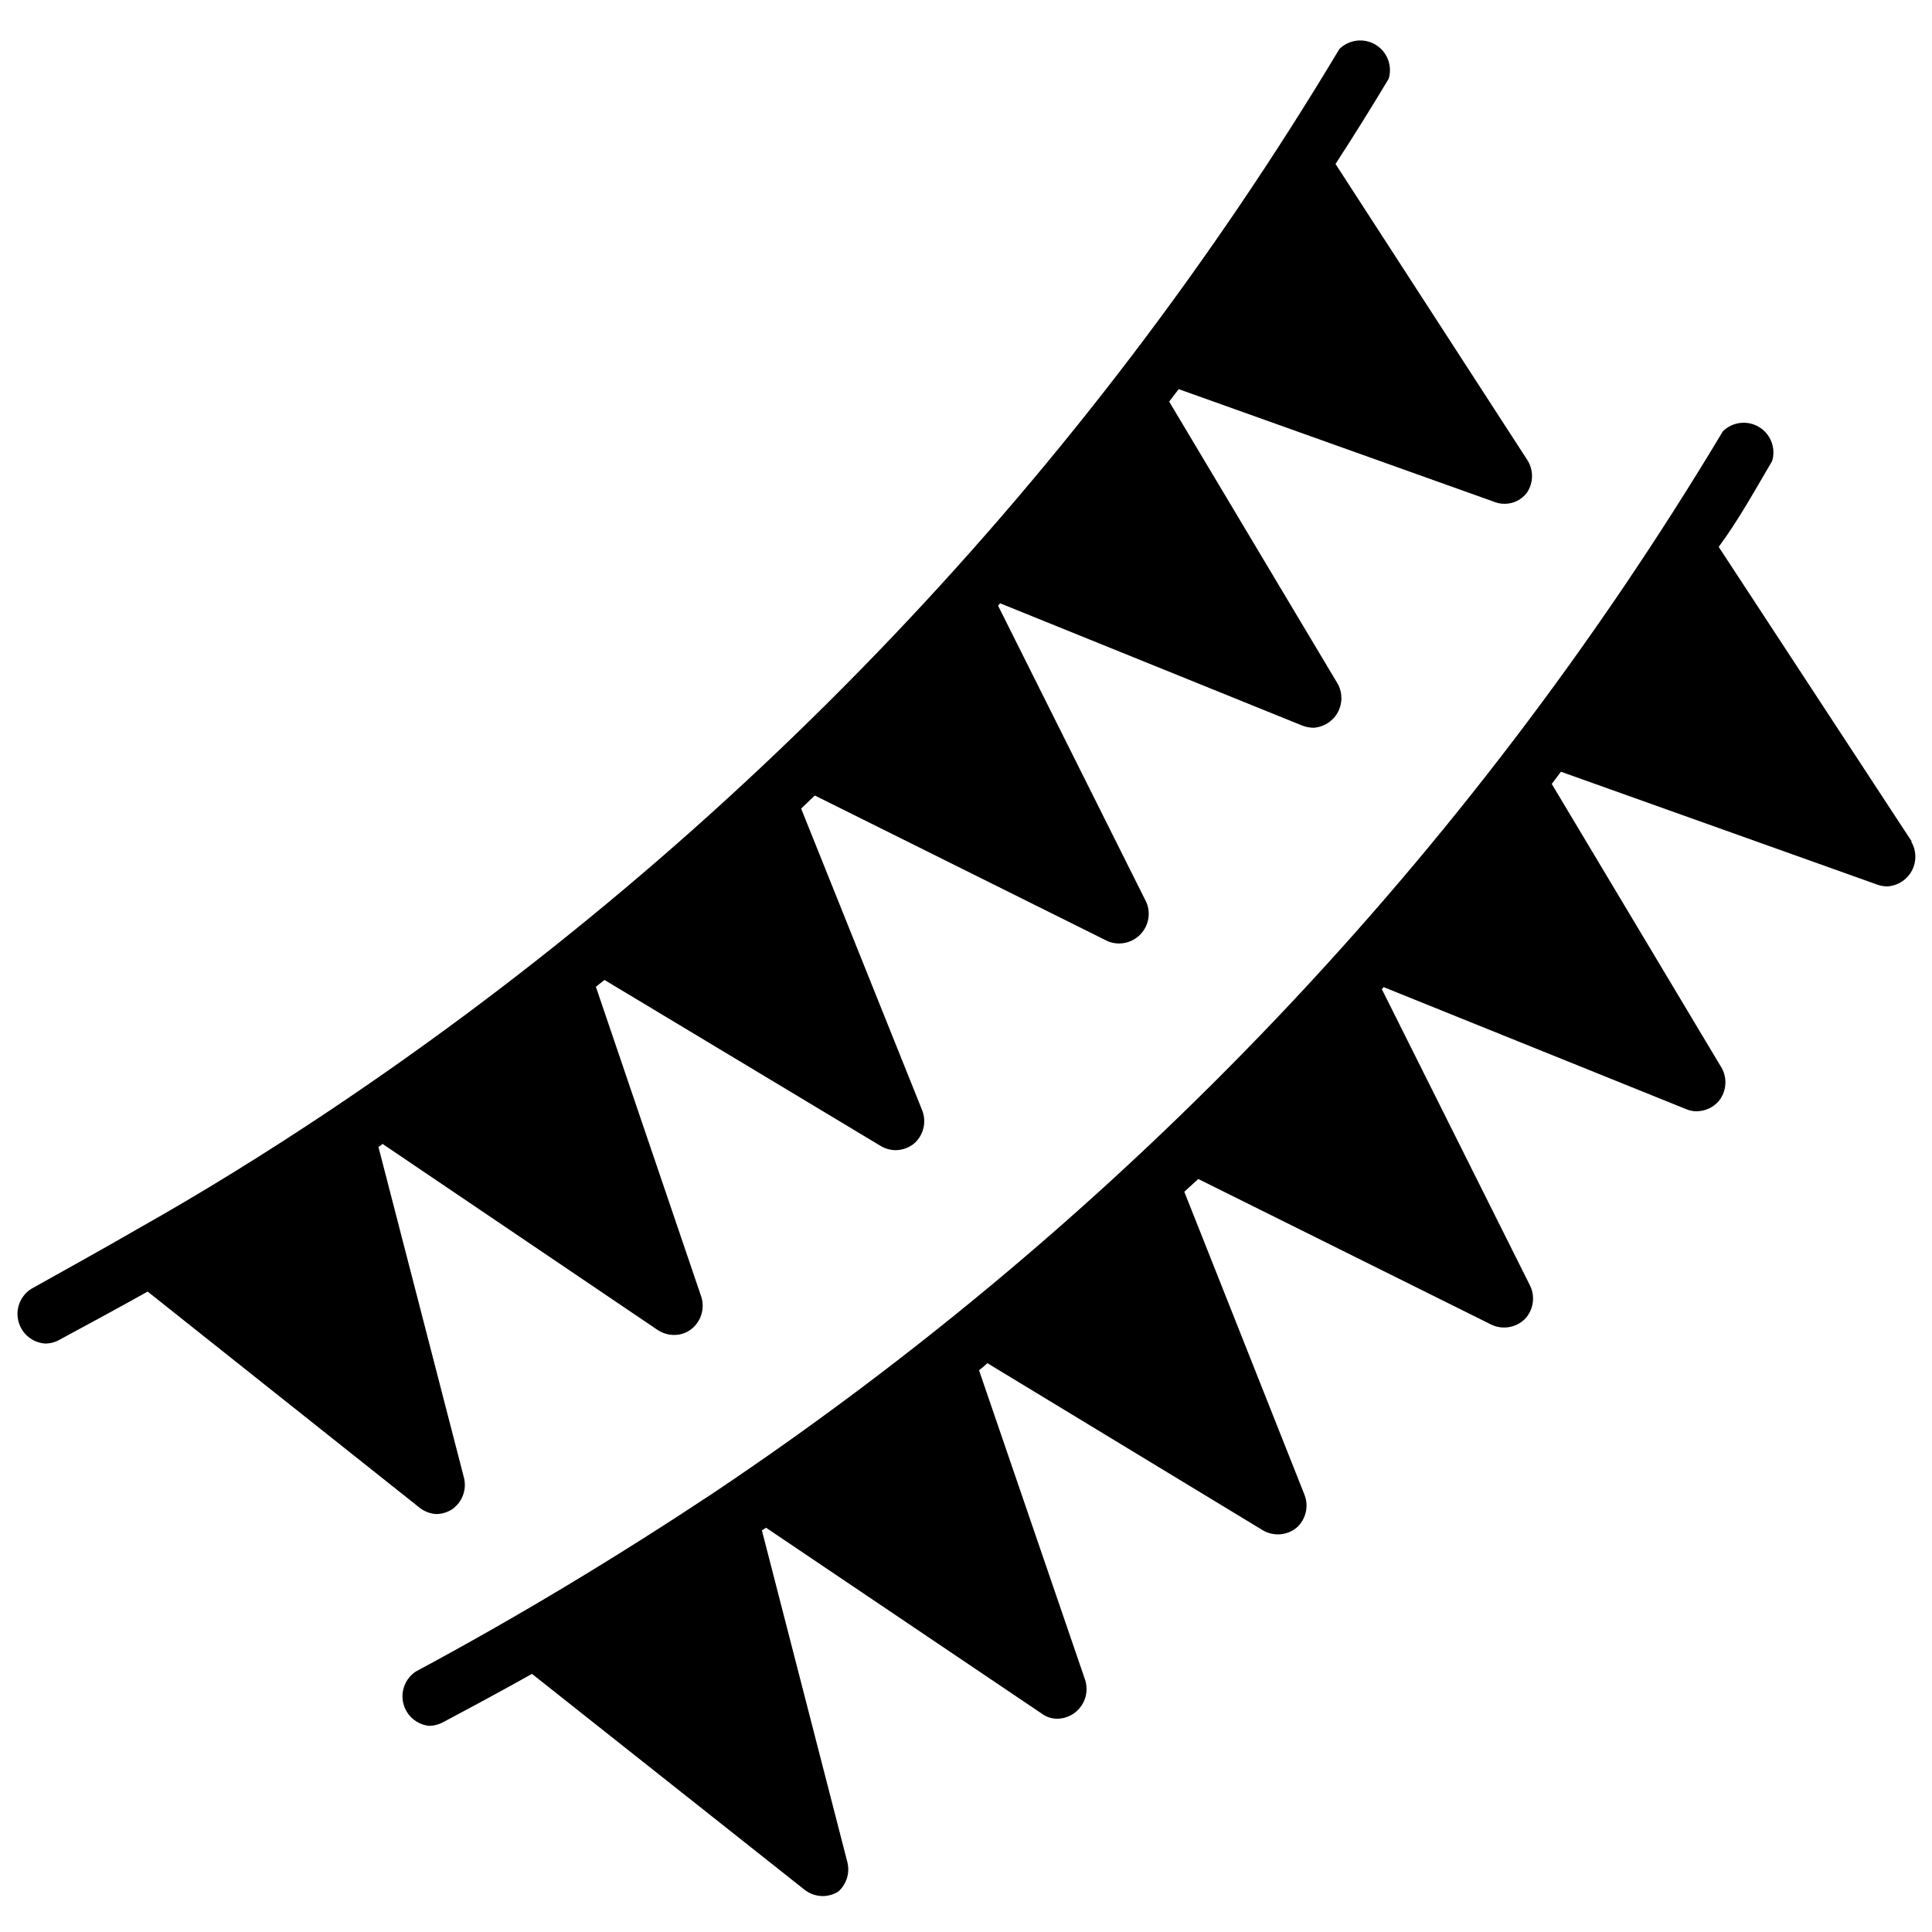 <?xml version="1.0" encoding="UTF-8"?>
<!-- Uploaded to: ICON Repo, www.iconrepo.com, Generator: ICON Repo Mixer Tools -->
<svg width="800px" height="800px" version="1.1" viewBox="144 144 512 512" xmlns="http://www.w3.org/2000/svg">
 <defs>
  <clipPath id="b">
   <path d="m250 256h401.9v391h-401.9z"/>
  </clipPath>
  <clipPath id="a">
   <path d="m148.09 154h401.91v392h-401.91z"/>
  </clipPath>
 </defs>
 <g>
  <g clip-path="url(#b)">
   <path d="m650.64 367.02-51.168-78.09c5.195-7.008 9.523-14.879 14.168-22.75 1.039-3.445-0.395-7.156-3.477-9.016-3.082-1.855-7.031-1.387-9.59 1.141-67.352 112.41-158.75 208.52-267.65 281.43-25.426 16.848-51.719 32.746-78.719 47.23l-0.004 0.004c-2.781 1.832-4.106 5.215-3.312 8.453 0.797 3.234 3.543 5.617 6.856 5.949 1.266-0.02 2.508-0.34 3.621-0.941 7.871-4.172 15.742-8.422 23.617-12.832l72.266 57.23c1.352 1.047 3.012 1.629 4.723 1.652 1.473 0.004 2.918-0.406 4.172-1.184 2.262-2 3.18-5.121 2.363-8.027l-22.594-87.695 1.102-0.707 72.973 49.199c1.223 0.93 2.719 1.43 4.254 1.418 1.648-0.035 3.246-0.586 4.562-1.574 2.769-2.078 3.856-5.723 2.68-8.977l-28.027-81.789c0.77-0.59 1.504-1.223 2.207-1.891l73.051 44.32c2.824 1.629 6.363 1.348 8.895-0.707 2.434-2.168 3.277-5.613 2.125-8.66l-31.879-80.375 3.699-3.387 77.617 38.574v0.004c2.969 1.438 6.519 0.871 8.895-1.418 2.25-2.328 2.84-5.797 1.496-8.738l-39.359-78.719 0.473-0.551 80.215 32.355v-0.004c0.867 0.379 1.809 0.566 2.754 0.551 2.234-0.023 4.352-0.996 5.828-2.676 2.047-2.5 2.359-5.996 0.785-8.816l-45.027-75.258 2.441-3.227 83.836 29.914c0.809 0.293 1.66 0.453 2.519 0.473 2.773-0.109 5.281-1.672 6.606-4.109s1.266-5.394-0.152-7.777z"/>
  </g>
  <g clip-path="url(#a)">
   <path d="m259.64 545.24c1.48-0.02 2.926-0.457 4.172-1.262 2.676-1.859 3.93-5.18 3.148-8.344l-22.672-87.695c0.398-0.215 0.77-0.48 1.102-0.785l72.973 49.359 0.004-0.004c1.266 0.82 2.742 1.258 4.25 1.262 1.684 0.031 3.324-0.527 4.644-1.574 2.535-2.027 3.566-5.402 2.598-8.504l-27.945-82.184 2.281-1.812 73.211 44.004v0.004c1.215 0.723 2.602 1.102 4.016 1.102 1.785-0.031 3.504-0.672 4.879-1.809 2.434-2.168 3.277-5.613 2.125-8.66l-32.117-80.059 3.621-3.465 77.695 38.652c2.926 1.172 6.266 0.484 8.492-1.742 2.227-2.227 2.914-5.566 1.742-8.492l-39.359-78.719 0.551-0.629 80.137 32.434v-0.004c0.91 0.336 1.867 0.52 2.836 0.551 2.688-0.137 5.121-1.645 6.445-3.988 1.324-2.348 1.355-5.207 0.086-7.582l-44.711-74.863 2.519-3.305 83.758 29.914c0.828 0.32 1.711 0.48 2.598 0.473 2.316 0.016 4.508-1.062 5.902-2.914 1.836-2.68 1.836-6.215 0-8.895l-50.695-78.25c4.801-7.398 9.523-14.957 14.09-22.594 1.039-3.445-0.391-7.152-3.473-9.012-3.082-1.855-7.031-1.387-9.594 1.141-67.316 112.42-158.73 208.51-267.65 281.35-16.609 11.098-33.613 21.648-51.09 31.488-9.133 5.273-18.5 10.469-27.945 15.742-2.859 1.832-4.227 5.289-3.383 8.582 0.84 3.289 3.695 5.668 7.082 5.902 1.234 0.016 2.453-0.281 3.543-0.863 7.871-4.25 15.742-8.5 23.617-12.91l72.109 57.309h-0.004c1.27 0.984 2.805 1.562 4.41 1.652z"/>
  </g>
 </g>
</svg>